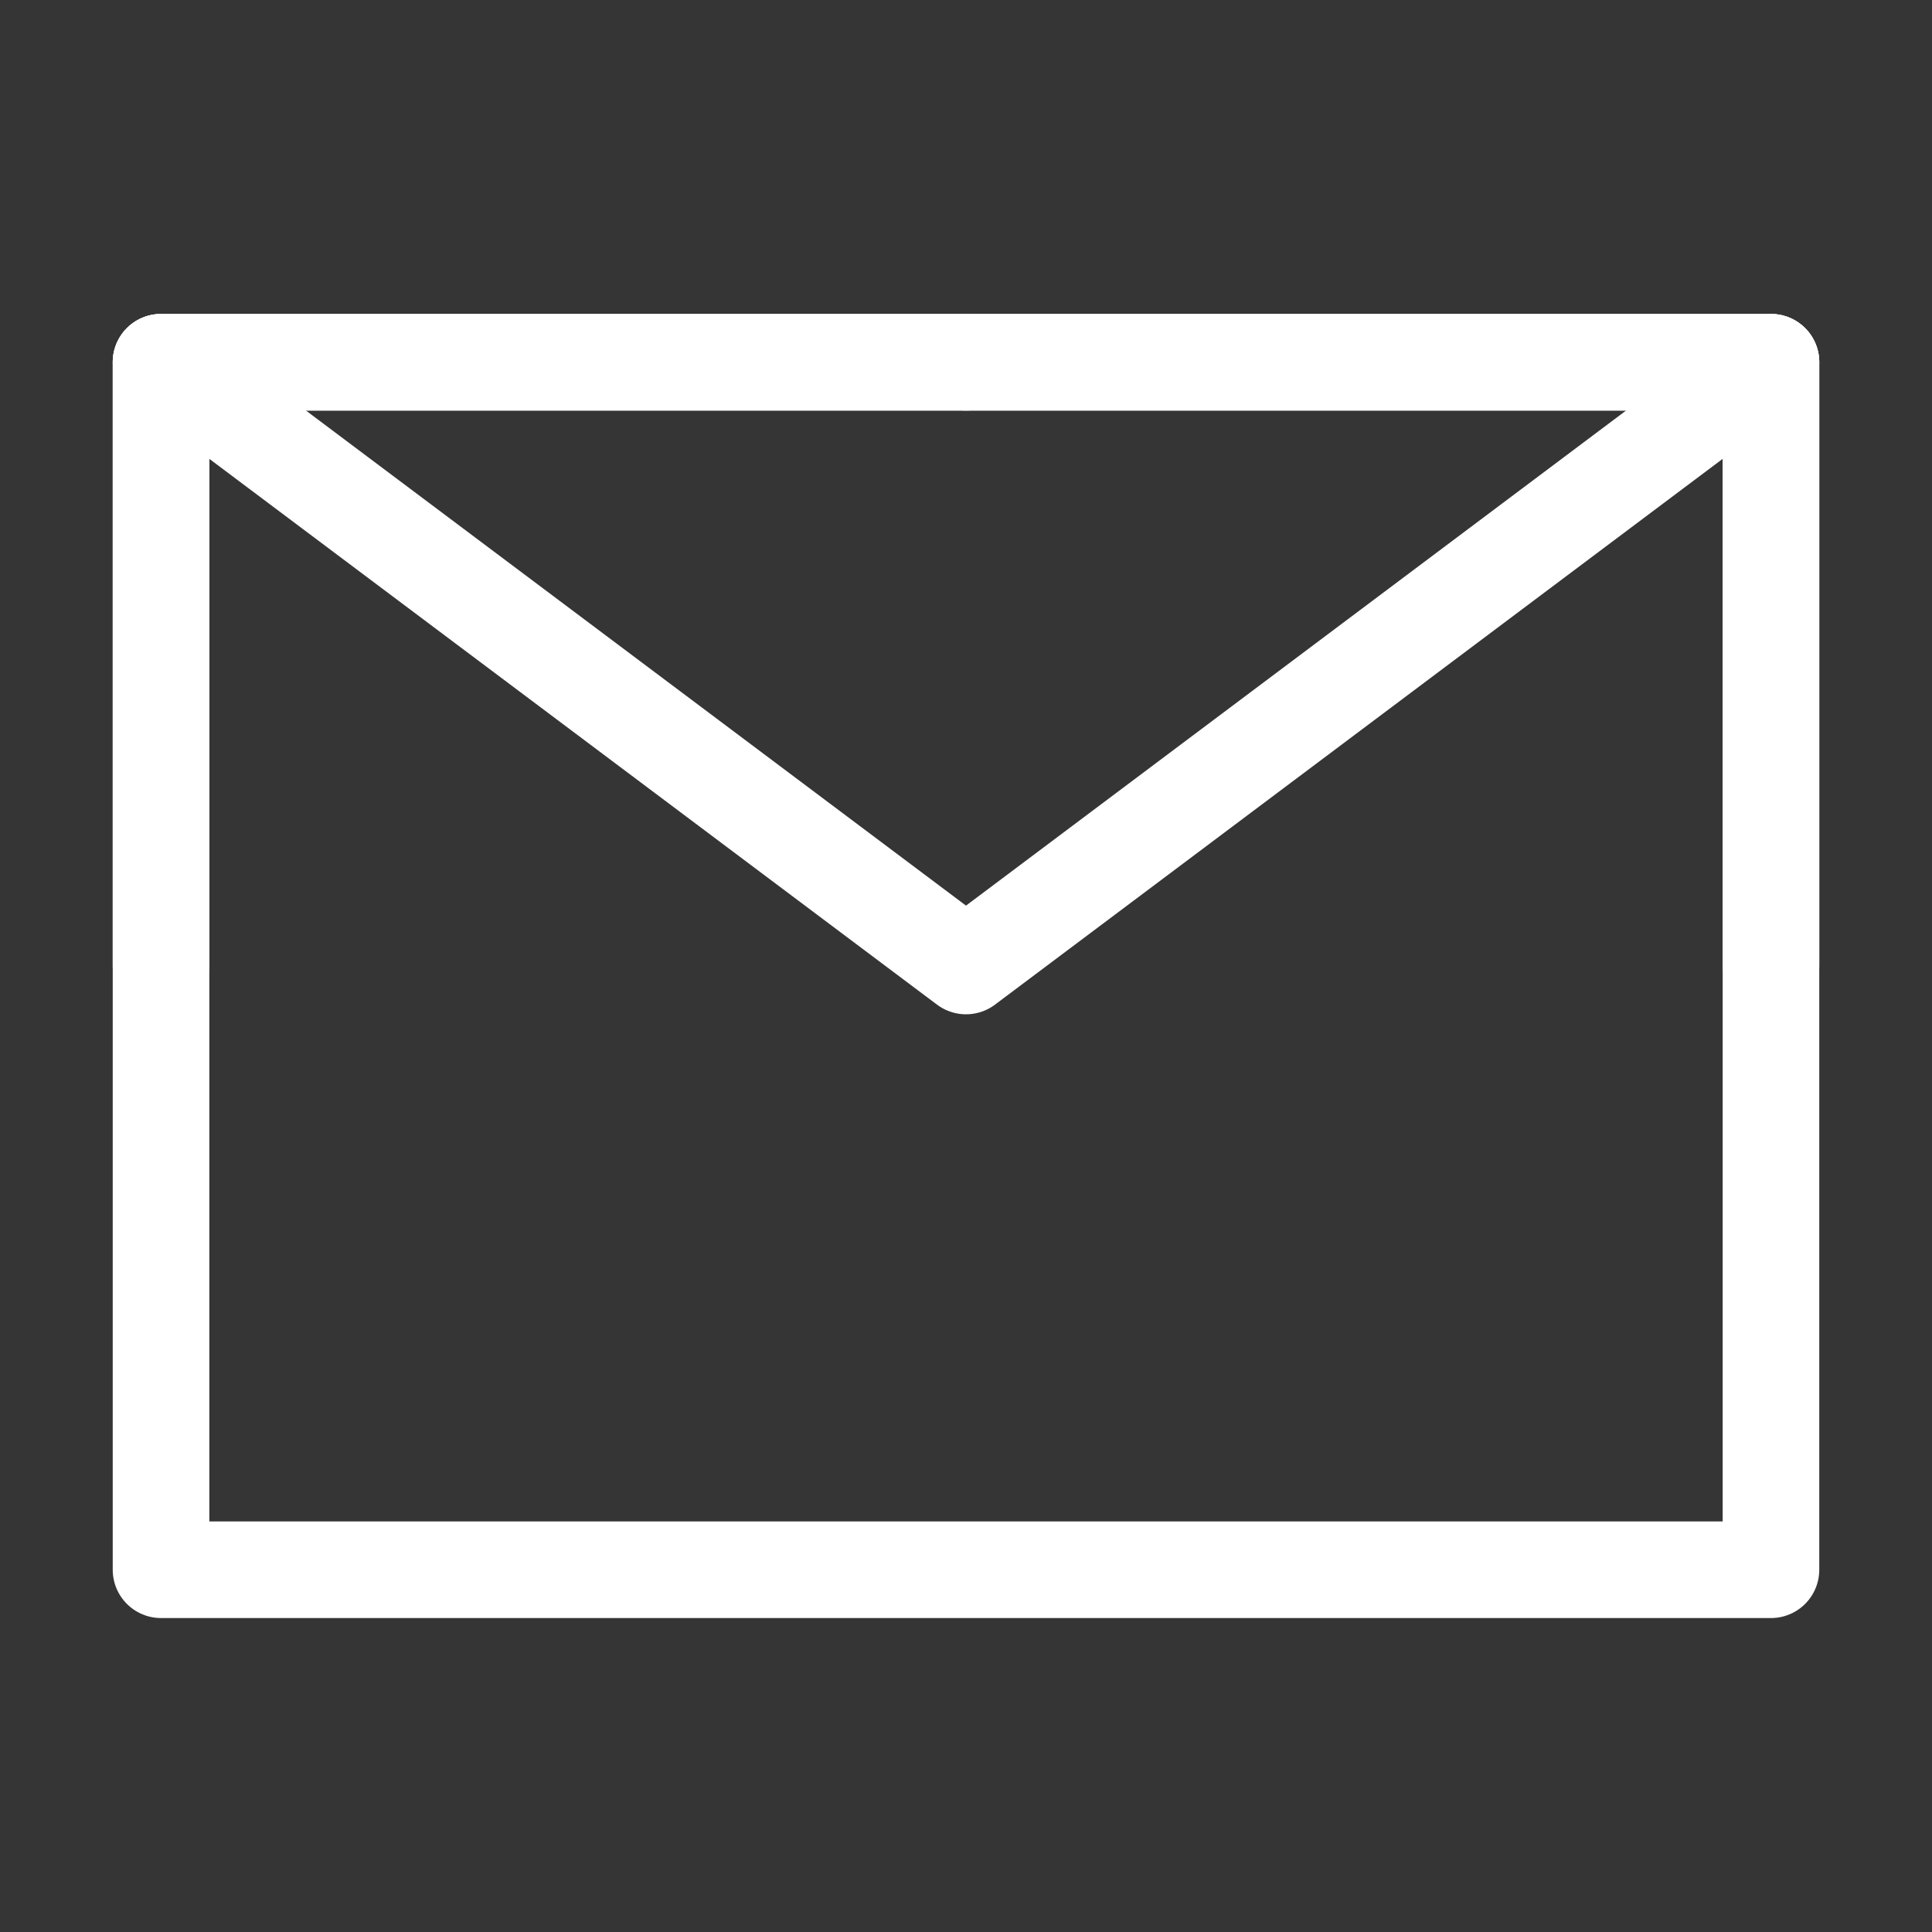 <?xml version="1.0" encoding="UTF-8"?>
<svg width="20px" height="20px" viewBox="0 0 20 20" version="1.1" xmlns="http://www.w3.org/2000/svg" xmlns:xlink="http://www.w3.org/1999/xlink">
    <rect x="0" y="0" width="20" height="20" fill="#333333" stroke="none"/>
    <title>icon_mail</title>
    <g id="页面-1" stroke="none" stroke-width="1" fill="none" fill-rule="evenodd">
        <g id="首页" transform="translate(-1641, -52)">
            <g id="编组-2" transform="translate(1617, 34)">
                <g id="icon_mail" transform="translate(24, 18)">
                    <rect id="矩形" fill-opacity="0.01" fill="#FFFFFF" fill-rule="nonzero" x="0" y="0" width="20" height="20"></rect>
                    <polygon id="路径" stroke="#FFFFFF" stroke-linejoin="round" points="1.667 16.25 18.333 16.25 18.333 10 18.333 3.75 10 3.75 1.667 3.75 1.667 10"></polygon>
                    <polyline id="路径" stroke="#FFFFFF" stroke-linecap="round" stroke-linejoin="round" points="1.667 3.75 10 10 18.333 3.75"></polyline>
                    <polyline id="路径" stroke="#FFFFFF" stroke-linecap="round" stroke-linejoin="round" points="10 3.75 1.667 3.75 1.667 10"></polyline>
                    <polyline id="路径" stroke="#FFFFFF" stroke-linecap="round" stroke-linejoin="round" points="18.333 10 18.333 3.75 10 3.75"></polyline>
                </g>
            </g>
        </g>
    </g>
</svg>